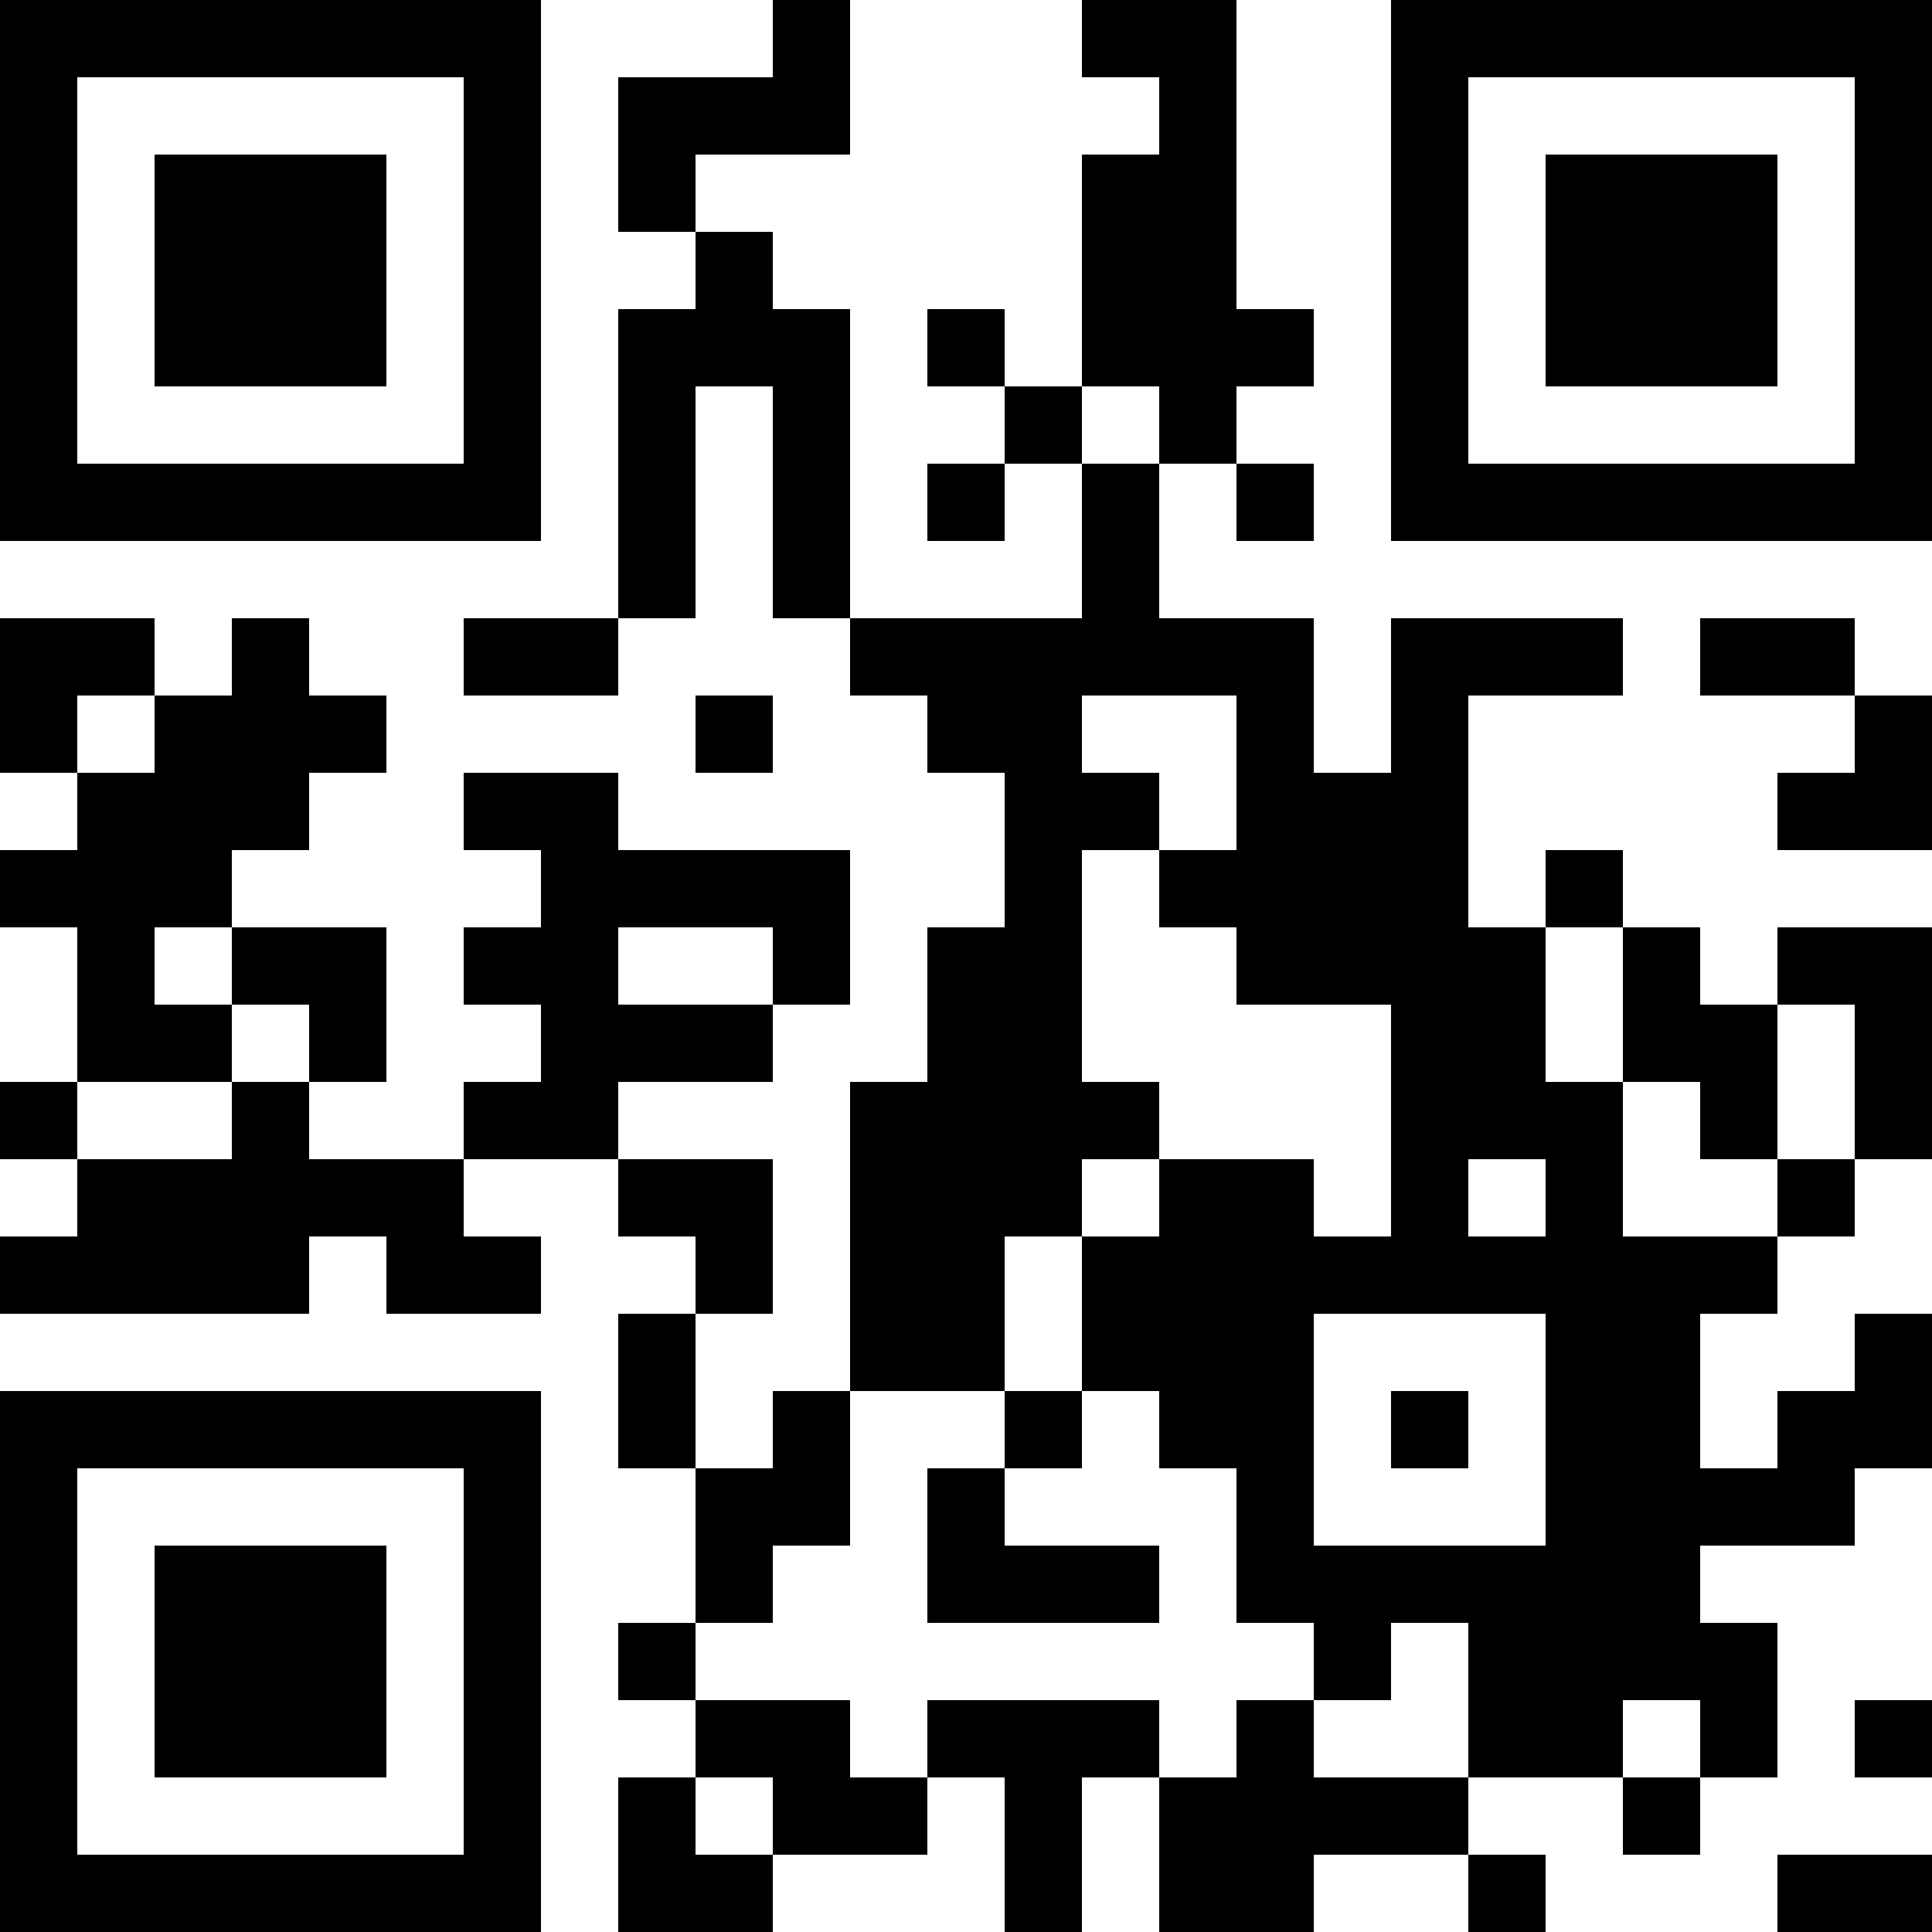 <?xml version="1.0" encoding="UTF-8"?>
<svg xmlns="http://www.w3.org/2000/svg" version="1.1" width="250" height="250" viewBox="0 0 250 250"><rect x="0" y="0" width="250" height="250" fill="#ffffff"/><g transform="scale(10)"><g transform="translate(0,0)"><path fill-rule="evenodd" d="M10 0L10 1L8 1L8 3L9 3L9 4L8 4L8 8L6 8L6 9L8 9L8 8L9 8L9 5L10 5L10 8L11 8L11 9L12 9L12 10L13 10L13 12L12 12L12 14L11 14L11 18L10 18L10 19L9 19L9 17L10 17L10 15L8 15L8 14L10 14L10 13L11 13L11 11L8 11L8 10L6 10L6 11L7 11L7 12L6 12L6 13L7 13L7 14L6 14L6 15L4 15L4 14L5 14L5 12L3 12L3 11L4 11L4 10L5 10L5 9L4 9L4 8L3 8L3 9L2 9L2 8L0 8L0 10L1 10L1 11L0 11L0 12L1 12L1 14L0 14L0 15L1 15L1 16L0 16L0 17L4 17L4 16L5 16L5 17L7 17L7 16L6 16L6 15L8 15L8 16L9 16L9 17L8 17L8 19L9 19L9 21L8 21L8 22L9 22L9 23L8 23L8 25L10 25L10 24L12 24L12 23L13 23L13 25L14 25L14 23L15 23L15 25L17 25L17 24L19 24L19 25L20 25L20 24L19 24L19 23L21 23L21 24L22 24L22 23L23 23L23 21L22 21L22 20L24 20L24 19L25 19L25 17L24 17L24 18L23 18L23 19L22 19L22 17L23 17L23 16L24 16L24 15L25 15L25 12L23 12L23 13L22 13L22 12L21 12L21 11L20 11L20 12L19 12L19 9L21 9L21 8L18 8L18 10L17 10L17 8L15 8L15 6L16 6L16 7L17 7L17 6L16 6L16 5L17 5L17 4L16 4L16 0L14 0L14 1L15 1L15 2L14 2L14 5L13 5L13 4L12 4L12 5L13 5L13 6L12 6L12 7L13 7L13 6L14 6L14 8L11 8L11 4L10 4L10 3L9 3L9 2L11 2L11 0ZM14 5L14 6L15 6L15 5ZM22 8L22 9L24 9L24 10L23 10L23 11L25 11L25 9L24 9L24 8ZM1 9L1 10L2 10L2 9ZM9 9L9 10L10 10L10 9ZM14 9L14 10L15 10L15 11L14 11L14 14L15 14L15 15L14 15L14 16L13 16L13 18L11 18L11 20L10 20L10 21L9 21L9 22L11 22L11 23L12 23L12 22L15 22L15 23L16 23L16 22L17 22L17 23L19 23L19 21L18 21L18 22L17 22L17 21L16 21L16 19L15 19L15 18L14 18L14 16L15 16L15 15L17 15L17 16L18 16L18 13L16 13L16 12L15 12L15 11L16 11L16 9ZM2 12L2 13L3 13L3 14L1 14L1 15L3 15L3 14L4 14L4 13L3 13L3 12ZM8 12L8 13L10 13L10 12ZM20 12L20 14L21 14L21 16L23 16L23 15L24 15L24 13L23 13L23 15L22 15L22 14L21 14L21 12ZM19 15L19 16L20 16L20 15ZM17 17L17 20L20 20L20 17ZM13 18L13 19L12 19L12 21L15 21L15 20L13 20L13 19L14 19L14 18ZM18 18L18 19L19 19L19 18ZM21 22L21 23L22 23L22 22ZM24 22L24 23L25 23L25 22ZM9 23L9 24L10 24L10 23ZM23 24L23 25L25 25L25 24ZM0 0L0 7L7 7L7 0ZM1 1L1 6L6 6L6 1ZM2 2L2 5L5 5L5 2ZM18 0L18 7L25 7L25 0ZM19 1L19 6L24 6L24 1ZM20 2L20 5L23 5L23 2ZM0 18L0 25L7 25L7 18ZM1 19L1 24L6 24L6 19ZM2 20L2 23L5 23L5 20Z" fill="#000000"/></g></g></svg>
